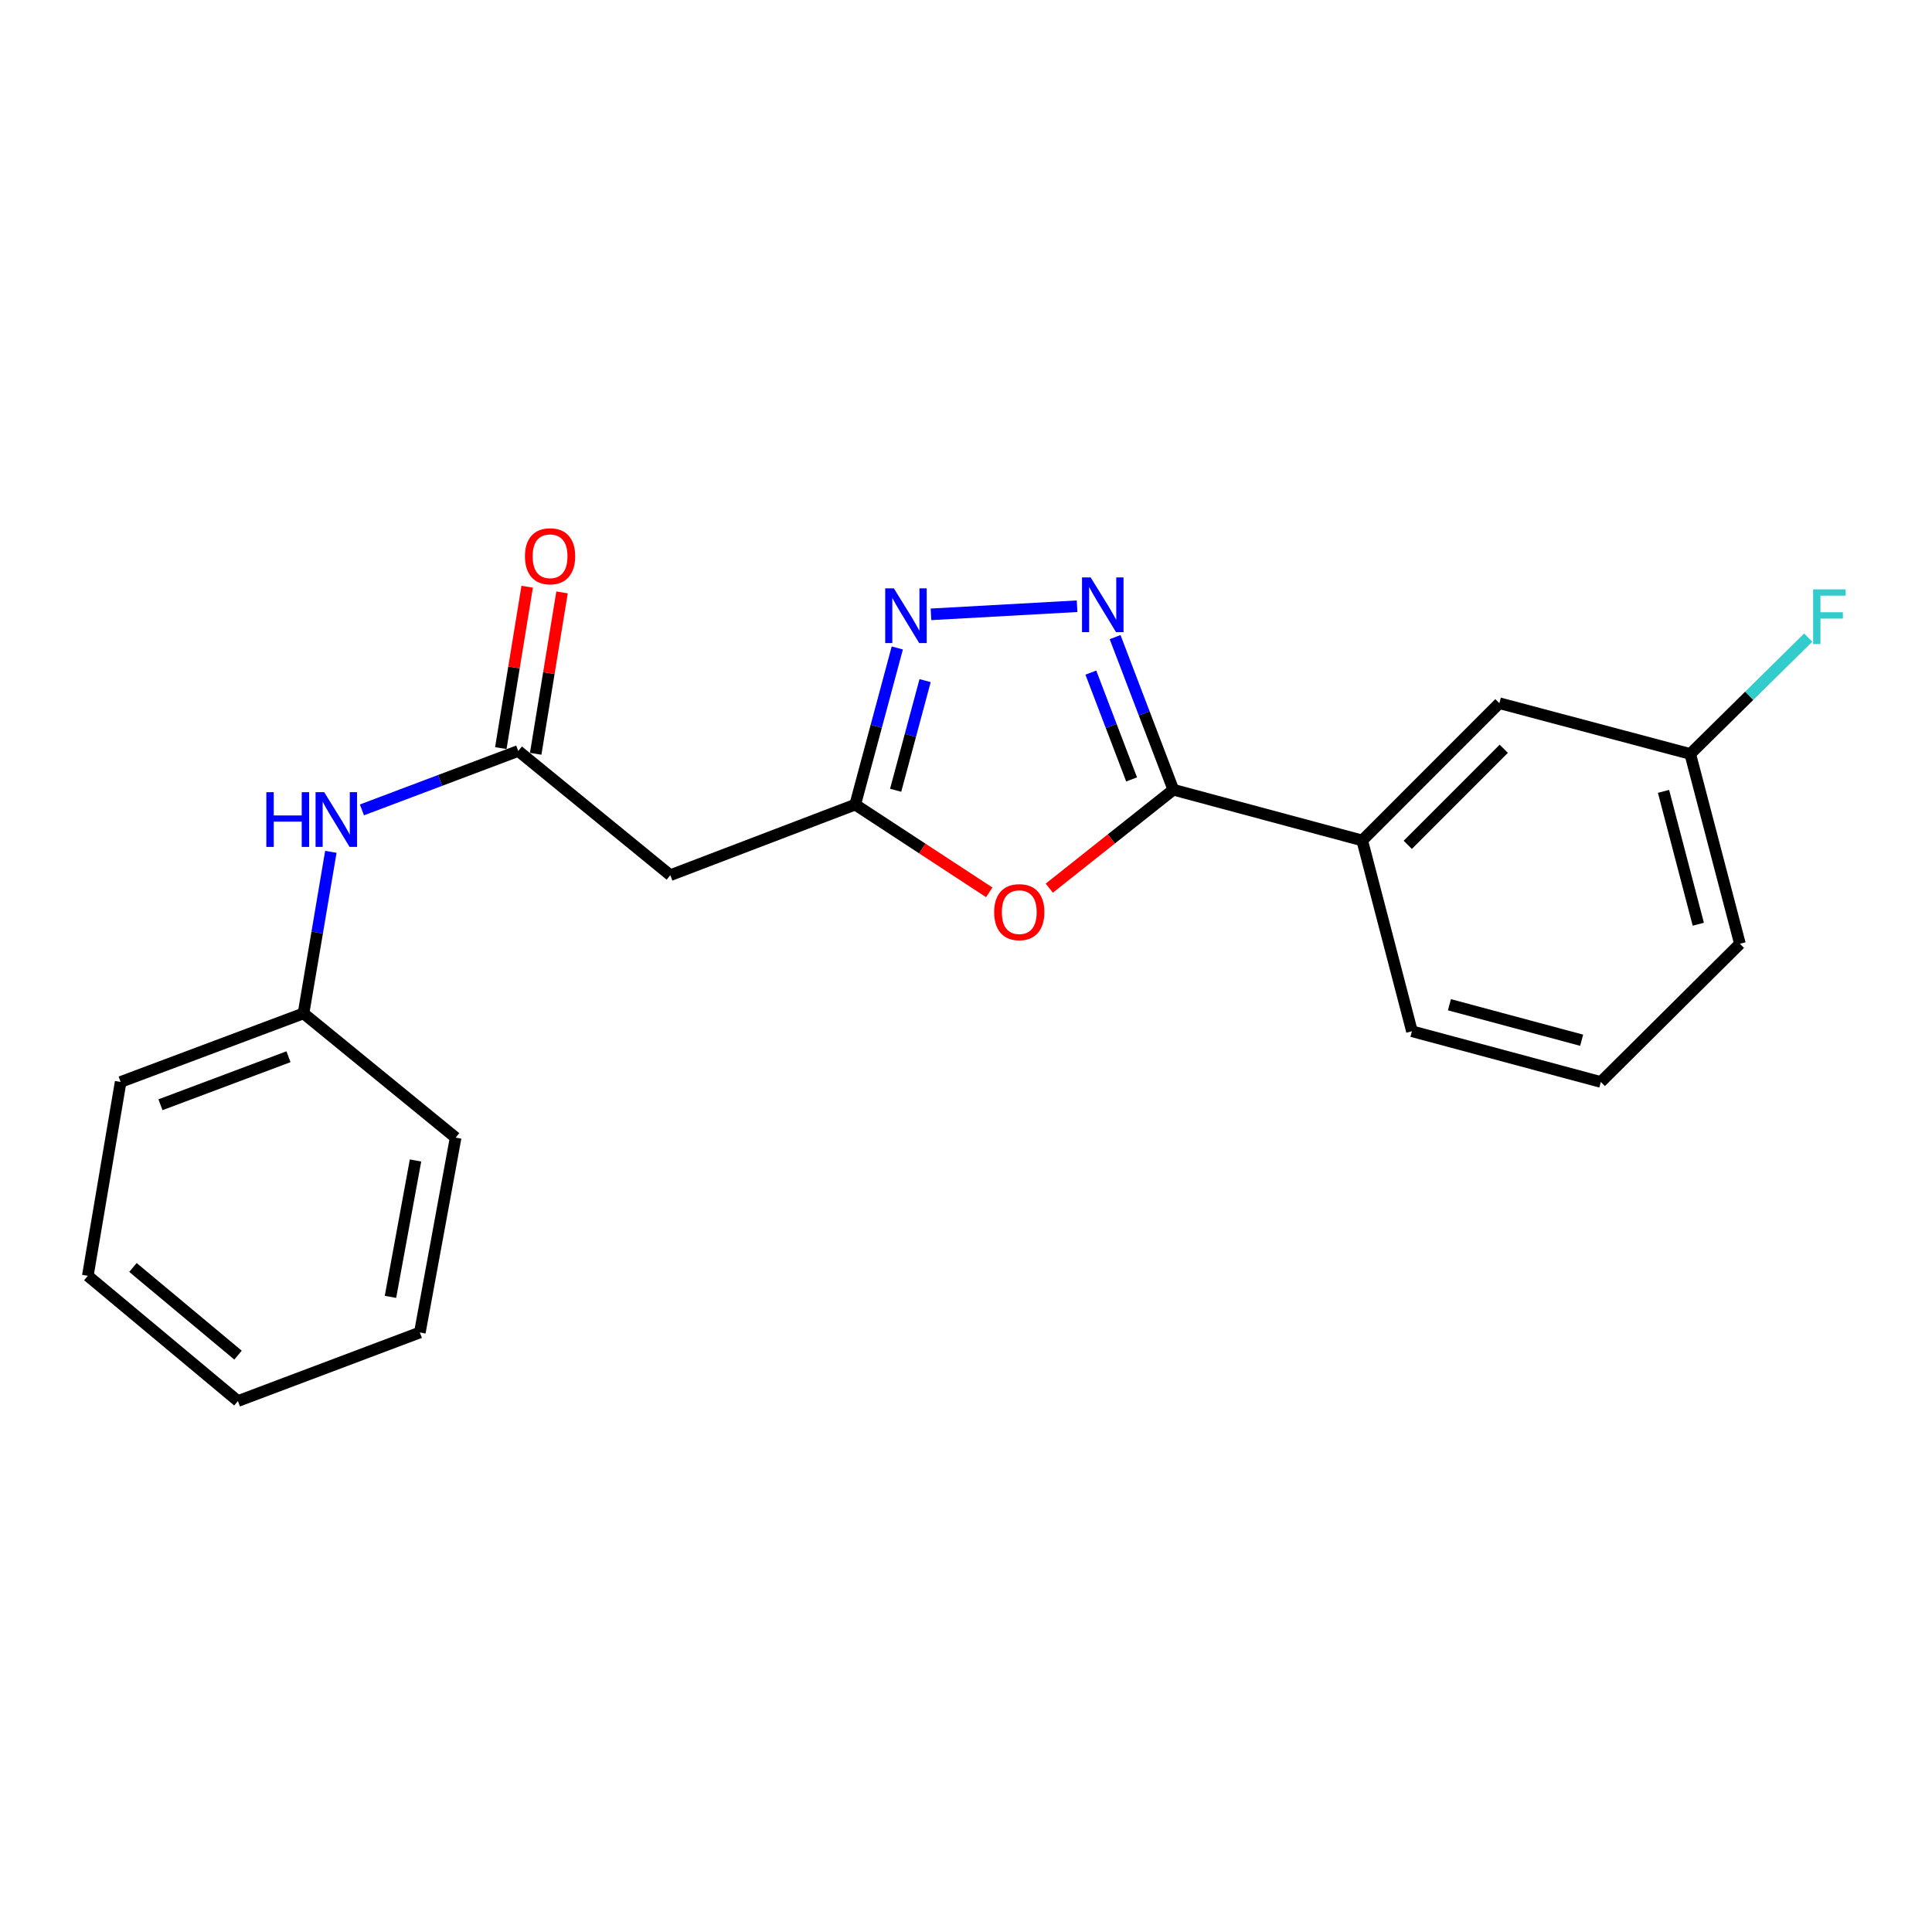 <?xml version='1.0' encoding='iso-8859-1'?>
<svg version='1.1' baseProfile='full'
              xmlns='http://www.w3.org/2000/svg'
                      xmlns:rdkit='http://www.rdkit.org/xml'
                      xmlns:xlink='http://www.w3.org/1999/xlink'
                  xml:space='preserve'
width='1000px' height='1000px' viewBox='0 0 1000 1000'>
<!-- END OF HEADER -->
<rect style='opacity:1.0;fill:#FFFFFF;stroke:none' width='1000' height='1000' x='0' y='0'> </rect>
<path class='bond-0' d='M 577.175,329.772 L 592.248,369.265' style='fill:none;fill-rule:evenodd;stroke:#0000FF;stroke-width:6px;stroke-linecap:butt;stroke-linejoin:miter;stroke-opacity:1' />
<path class='bond-0' d='M 592.248,369.265 L 607.321,408.759' style='fill:none;fill-rule:evenodd;stroke:#000000;stroke-width:6px;stroke-linecap:butt;stroke-linejoin:miter;stroke-opacity:1' />
<path class='bond-0' d='M 564.615,348.139 L 575.166,375.785' style='fill:none;fill-rule:evenodd;stroke:#0000FF;stroke-width:6px;stroke-linecap:butt;stroke-linejoin:miter;stroke-opacity:1' />
<path class='bond-0' d='M 575.166,375.785 L 585.717,403.43' style='fill:none;fill-rule:evenodd;stroke:#000000;stroke-width:6px;stroke-linecap:butt;stroke-linejoin:miter;stroke-opacity:1' />
<path class='bond-2' d='M 557.503,313.787 L 481.877,317.98' style='fill:none;fill-rule:evenodd;stroke:#0000FF;stroke-width:6px;stroke-linecap:butt;stroke-linejoin:miter;stroke-opacity:1' />
<path class='bond-1' d='M 607.321,408.759 L 575.219,434.233' style='fill:none;fill-rule:evenodd;stroke:#000000;stroke-width:6px;stroke-linecap:butt;stroke-linejoin:miter;stroke-opacity:1' />
<path class='bond-1' d='M 575.219,434.233 L 543.116,459.707' style='fill:none;fill-rule:evenodd;stroke:#FF0000;stroke-width:6px;stroke-linecap:butt;stroke-linejoin:miter;stroke-opacity:1' />
<path class='bond-6' d='M 607.321,408.759 L 705.081,435.017' style='fill:none;fill-rule:evenodd;stroke:#000000;stroke-width:6px;stroke-linecap:butt;stroke-linejoin:miter;stroke-opacity:1' />
<path class='bond-21' d='M 512.034,461.872 L 477.347,439.165' style='fill:none;fill-rule:evenodd;stroke:#FF0000;stroke-width:6px;stroke-linecap:butt;stroke-linejoin:miter;stroke-opacity:1' />
<path class='bond-21' d='M 477.347,439.165 L 442.661,416.458' style='fill:none;fill-rule:evenodd;stroke:#000000;stroke-width:6px;stroke-linecap:butt;stroke-linejoin:miter;stroke-opacity:1' />
<path class='bond-3' d='M 464.436,335.389 L 453.549,375.924' style='fill:none;fill-rule:evenodd;stroke:#0000FF;stroke-width:6px;stroke-linecap:butt;stroke-linejoin:miter;stroke-opacity:1' />
<path class='bond-3' d='M 453.549,375.924 L 442.661,416.458' style='fill:none;fill-rule:evenodd;stroke:#000000;stroke-width:6px;stroke-linecap:butt;stroke-linejoin:miter;stroke-opacity:1' />
<path class='bond-3' d='M 478.828,352.292 L 471.207,380.667' style='fill:none;fill-rule:evenodd;stroke:#0000FF;stroke-width:6px;stroke-linecap:butt;stroke-linejoin:miter;stroke-opacity:1' />
<path class='bond-3' d='M 471.207,380.667 L 463.586,409.041' style='fill:none;fill-rule:evenodd;stroke:#000000;stroke-width:6px;stroke-linecap:butt;stroke-linejoin:miter;stroke-opacity:1' />
<path class='bond-5' d='M 442.661,416.458 L 346.953,452.997' style='fill:none;fill-rule:evenodd;stroke:#000000;stroke-width:6px;stroke-linecap:butt;stroke-linejoin:miter;stroke-opacity:1' />
<path class='bond-4' d='M 268.249,388.697 L 346.953,452.997' style='fill:none;fill-rule:evenodd;stroke:#000000;stroke-width:6px;stroke-linecap:butt;stroke-linejoin:miter;stroke-opacity:1' />
<path class='bond-7' d='M 268.249,388.697 L 227.79,403.949' style='fill:none;fill-rule:evenodd;stroke:#000000;stroke-width:6px;stroke-linecap:butt;stroke-linejoin:miter;stroke-opacity:1' />
<path class='bond-7' d='M 227.79,403.949 L 187.331,419.201' style='fill:none;fill-rule:evenodd;stroke:#0000FF;stroke-width:6px;stroke-linecap:butt;stroke-linejoin:miter;stroke-opacity:1' />
<path class='bond-9' d='M 277.272,390.17 L 284.091,348.398' style='fill:none;fill-rule:evenodd;stroke:#000000;stroke-width:6px;stroke-linecap:butt;stroke-linejoin:miter;stroke-opacity:1' />
<path class='bond-9' d='M 284.091,348.398 L 290.911,306.626' style='fill:none;fill-rule:evenodd;stroke:#FF0000;stroke-width:6px;stroke-linecap:butt;stroke-linejoin:miter;stroke-opacity:1' />
<path class='bond-9' d='M 259.226,387.224 L 266.046,345.452' style='fill:none;fill-rule:evenodd;stroke:#000000;stroke-width:6px;stroke-linecap:butt;stroke-linejoin:miter;stroke-opacity:1' />
<path class='bond-9' d='M 266.046,345.452 L 272.865,303.68' style='fill:none;fill-rule:evenodd;stroke:#FF0000;stroke-width:6px;stroke-linecap:butt;stroke-linejoin:miter;stroke-opacity:1' />
<path class='bond-8' d='M 705.081,435.017 L 776.065,363.982' style='fill:none;fill-rule:evenodd;stroke:#000000;stroke-width:6px;stroke-linecap:butt;stroke-linejoin:miter;stroke-opacity:1' />
<path class='bond-8' d='M 728.663,437.286 L 778.351,387.562' style='fill:none;fill-rule:evenodd;stroke:#000000;stroke-width:6px;stroke-linecap:butt;stroke-linejoin:miter;stroke-opacity:1' />
<path class='bond-13' d='M 705.081,435.017 L 730.812,533.773' style='fill:none;fill-rule:evenodd;stroke:#000000;stroke-width:6px;stroke-linecap:butt;stroke-linejoin:miter;stroke-opacity:1' />
<path class='bond-11' d='M 171.248,440.902 L 164.174,482.711' style='fill:none;fill-rule:evenodd;stroke:#0000FF;stroke-width:6px;stroke-linecap:butt;stroke-linejoin:miter;stroke-opacity:1' />
<path class='bond-11' d='M 164.174,482.711 L 157.101,524.519' style='fill:none;fill-rule:evenodd;stroke:#000000;stroke-width:6px;stroke-linecap:butt;stroke-linejoin:miter;stroke-opacity:1' />
<path class='bond-10' d='M 776.065,363.982 L 874.872,390.241' style='fill:none;fill-rule:evenodd;stroke:#000000;stroke-width:6px;stroke-linecap:butt;stroke-linejoin:miter;stroke-opacity:1' />
<path class='bond-12' d='M 874.872,390.241 L 905.407,360.127' style='fill:none;fill-rule:evenodd;stroke:#000000;stroke-width:6px;stroke-linecap:butt;stroke-linejoin:miter;stroke-opacity:1' />
<path class='bond-12' d='M 905.407,360.127 L 935.943,330.014' style='fill:none;fill-rule:evenodd;stroke:#33CCCC;stroke-width:6px;stroke-linecap:butt;stroke-linejoin:miter;stroke-opacity:1' />
<path class='bond-22' d='M 874.872,390.241 L 900.581,488.499' style='fill:none;fill-rule:evenodd;stroke:#000000;stroke-width:6px;stroke-linecap:butt;stroke-linejoin:miter;stroke-opacity:1' />
<path class='bond-22' d='M 861.039,409.608 L 879.036,478.388' style='fill:none;fill-rule:evenodd;stroke:#000000;stroke-width:6px;stroke-linecap:butt;stroke-linejoin:miter;stroke-opacity:1' />
<path class='bond-16' d='M 157.101,524.519 L 62.439,560.021' style='fill:none;fill-rule:evenodd;stroke:#000000;stroke-width:6px;stroke-linecap:butt;stroke-linejoin:miter;stroke-opacity:1' />
<path class='bond-16' d='M 149.322,546.964 L 83.059,571.815' style='fill:none;fill-rule:evenodd;stroke:#000000;stroke-width:6px;stroke-linecap:butt;stroke-linejoin:miter;stroke-opacity:1' />
<path class='bond-17' d='M 157.101,524.519 L 235.835,588.839' style='fill:none;fill-rule:evenodd;stroke:#000000;stroke-width:6px;stroke-linecap:butt;stroke-linejoin:miter;stroke-opacity:1' />
<path class='bond-14' d='M 730.812,533.773 L 828.582,560.021' style='fill:none;fill-rule:evenodd;stroke:#000000;stroke-width:6px;stroke-linecap:butt;stroke-linejoin:miter;stroke-opacity:1' />
<path class='bond-14' d='M 750.218,520.051 L 818.657,538.424' style='fill:none;fill-rule:evenodd;stroke:#000000;stroke-width:6px;stroke-linecap:butt;stroke-linejoin:miter;stroke-opacity:1' />
<path class='bond-15' d='M 828.582,560.021 L 900.581,488.499' style='fill:none;fill-rule:evenodd;stroke:#000000;stroke-width:6px;stroke-linecap:butt;stroke-linejoin:miter;stroke-opacity:1' />
<path class='bond-19' d='M 62.439,560.021 L 45.455,660.361' style='fill:none;fill-rule:evenodd;stroke:#000000;stroke-width:6px;stroke-linecap:butt;stroke-linejoin:miter;stroke-opacity:1' />
<path class='bond-18' d='M 235.835,588.839 L 217.317,689.687' style='fill:none;fill-rule:evenodd;stroke:#000000;stroke-width:6px;stroke-linecap:butt;stroke-linejoin:miter;stroke-opacity:1' />
<path class='bond-18' d='M 215.074,600.664 L 202.111,671.258' style='fill:none;fill-rule:evenodd;stroke:#000000;stroke-width:6px;stroke-linecap:butt;stroke-linejoin:miter;stroke-opacity:1' />
<path class='bond-20' d='M 217.317,689.687 L 123.143,725.179' style='fill:none;fill-rule:evenodd;stroke:#000000;stroke-width:6px;stroke-linecap:butt;stroke-linejoin:miter;stroke-opacity:1' />
<path class='bond-23' d='M 45.455,660.361 L 123.143,725.179' style='fill:none;fill-rule:evenodd;stroke:#000000;stroke-width:6px;stroke-linecap:butt;stroke-linejoin:miter;stroke-opacity:1' />
<path class='bond-23' d='M 68.821,656.044 L 123.203,701.417' style='fill:none;fill-rule:evenodd;stroke:#000000;stroke-width:6px;stroke-linecap:butt;stroke-linejoin:miter;stroke-opacity:1' />
<path  class='atom-0' d='M 564.533 298.89
L 573.813 313.89
Q 574.733 315.37, 576.213 318.05
Q 577.693 320.73, 577.773 320.89
L 577.773 298.89
L 581.533 298.89
L 581.533 327.21
L 577.653 327.21
L 567.693 310.81
Q 566.533 308.89, 565.293 306.69
Q 564.093 304.49, 563.733 303.81
L 563.733 327.21
L 560.053 327.21
L 560.053 298.89
L 564.533 298.89
' fill='#0000FF'/>
<path  class='atom-2' d='M 514.571 472.123
Q 514.571 465.323, 517.931 461.523
Q 521.291 457.723, 527.571 457.723
Q 533.851 457.723, 537.211 461.523
Q 540.571 465.323, 540.571 472.123
Q 540.571 479.003, 537.171 482.923
Q 533.771 486.803, 527.571 486.803
Q 521.331 486.803, 517.931 482.923
Q 514.571 479.043, 514.571 472.123
M 527.571 483.603
Q 531.891 483.603, 534.211 480.723
Q 536.571 477.803, 536.571 472.123
Q 536.571 466.563, 534.211 463.763
Q 531.891 460.923, 527.571 460.923
Q 523.251 460.923, 520.891 463.723
Q 518.571 466.523, 518.571 472.123
Q 518.571 477.843, 520.891 480.723
Q 523.251 483.603, 527.571 483.603
' fill='#FF0000'/>
<path  class='atom-3' d='M 462.659 304.538
L 471.939 319.538
Q 472.859 321.018, 474.339 323.698
Q 475.819 326.378, 475.899 326.538
L 475.899 304.538
L 479.659 304.538
L 479.659 332.858
L 475.779 332.858
L 465.819 316.458
Q 464.659 314.538, 463.419 312.338
Q 462.219 310.138, 461.859 309.458
L 461.859 332.858
L 458.179 332.858
L 458.179 304.538
L 462.659 304.538
' fill='#0000FF'/>
<path  class='atom-8' d='M 137.855 410.039
L 141.695 410.039
L 141.695 422.079
L 156.175 422.079
L 156.175 410.039
L 160.015 410.039
L 160.015 438.359
L 156.175 438.359
L 156.175 425.279
L 141.695 425.279
L 141.695 438.359
L 137.855 438.359
L 137.855 410.039
' fill='#0000FF'/>
<path  class='atom-8' d='M 167.815 410.039
L 177.095 425.039
Q 178.015 426.519, 179.495 429.199
Q 180.975 431.879, 181.055 432.039
L 181.055 410.039
L 184.815 410.039
L 184.815 438.359
L 180.935 438.359
L 170.975 421.959
Q 169.815 420.039, 168.575 417.839
Q 167.375 415.639, 167.015 414.959
L 167.015 438.359
L 163.335 438.359
L 163.335 410.039
L 167.815 410.039
' fill='#0000FF'/>
<path  class='atom-10' d='M 271.715 287.918
Q 271.715 281.118, 275.075 277.318
Q 278.435 273.518, 284.715 273.518
Q 290.995 273.518, 294.355 277.318
Q 297.715 281.118, 297.715 287.918
Q 297.715 294.798, 294.315 298.718
Q 290.915 302.598, 284.715 302.598
Q 278.475 302.598, 275.075 298.718
Q 271.715 294.838, 271.715 287.918
M 284.715 299.398
Q 289.035 299.398, 291.355 296.518
Q 293.715 293.598, 293.715 287.918
Q 293.715 282.358, 291.355 279.558
Q 289.035 276.718, 284.715 276.718
Q 280.395 276.718, 278.035 279.518
Q 275.715 282.318, 275.715 287.918
Q 275.715 293.638, 278.035 296.518
Q 280.395 299.398, 284.715 299.398
' fill='#FF0000'/>
<path  class='atom-13' d='M 938.471 305.056
L 955.311 305.056
L 955.311 308.296
L 942.271 308.296
L 942.271 316.896
L 953.871 316.896
L 953.871 320.176
L 942.271 320.176
L 942.271 333.376
L 938.471 333.376
L 938.471 305.056
' fill='#33CCCC'/>
</svg>

